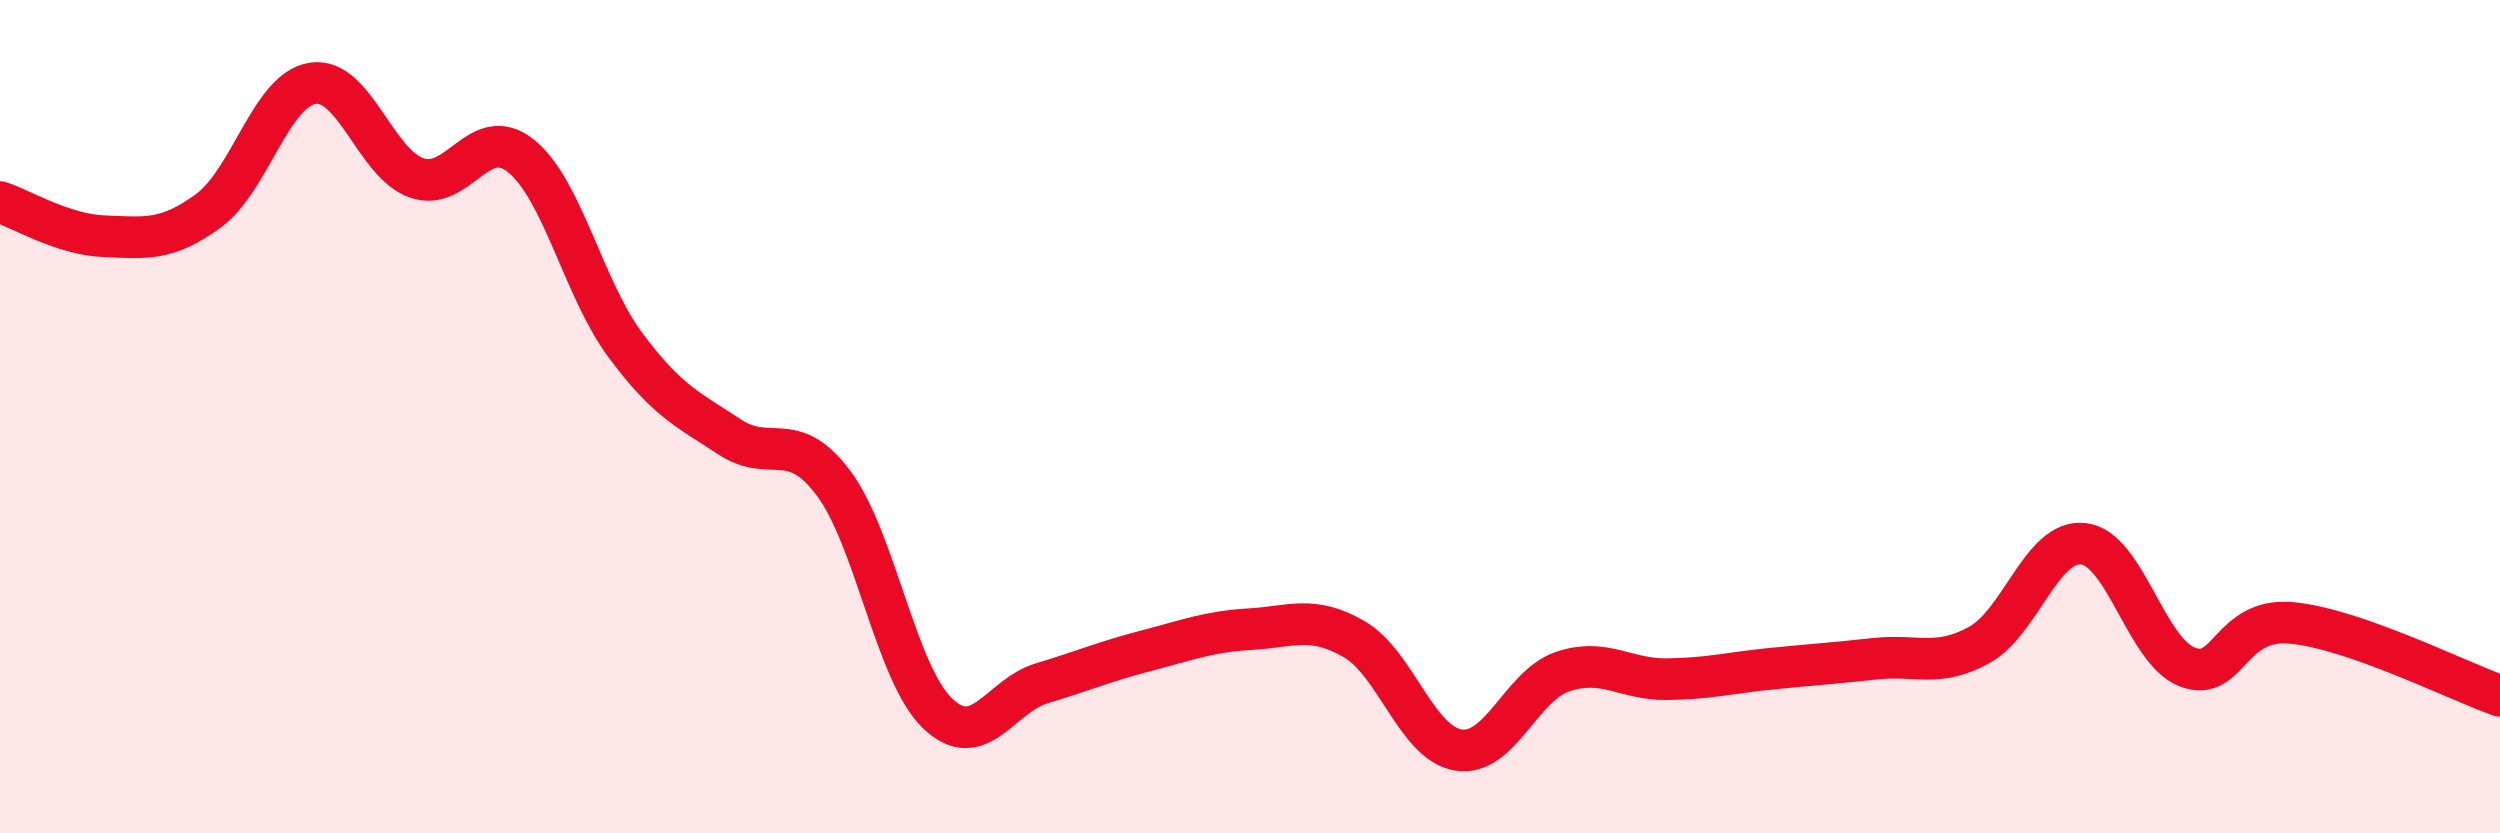 
    <svg width="60" height="20" viewBox="0 0 60 20" xmlns="http://www.w3.org/2000/svg">
      <path
        d="M 0,4.85 C 0.5,5.01 1.5,5.63 2.5,5.67 C 3.5,5.71 4,5.79 5,5.06 C 6,4.33 6.5,2.16 7.5,2 C 8.5,1.84 9,3.92 10,4.27 C 11,4.62 11.5,2.94 12.5,3.74 C 13.5,4.54 14,6.92 15,8.27 C 16,9.62 16.5,9.82 17.5,10.48 C 18.5,11.14 19,10.26 20,11.59 C 21,12.92 21.5,16.16 22.5,17.12 C 23.5,18.08 24,16.7 25,16.4 C 26,16.1 26.5,15.88 27.5,15.62 C 28.5,15.36 29,15.16 30,15.1 C 31,15.04 31.5,14.76 32.5,15.34 C 33.5,15.92 34,17.84 35,18 C 36,18.16 36.5,16.46 37.5,16.12 C 38.5,15.78 39,16.31 40,16.3 C 41,16.29 41.5,16.15 42.5,16.05 C 43.5,15.95 44,15.92 45,15.81 C 46,15.7 46.5,16.03 47.5,15.48 C 48.5,14.93 49,12.94 50,13.05 C 51,13.16 51.5,15.63 52.5,16.01 C 53.5,16.39 53.5,14.81 55,14.95 C 56.5,15.09 59,16.35 60,16.7L60 20L0 20Z"
        fill="#EB0A25"
        opacity="0.1"
        stroke-linecap="round"
        stroke-linejoin="round"
      />
      <path
        d="M 0,4.85 C 0.5,5.01 1.5,5.63 2.5,5.67 C 3.5,5.71 4,5.79 5,5.06 C 6,4.33 6.5,2.16 7.5,2 C 8.5,1.84 9,3.92 10,4.27 C 11,4.62 11.5,2.94 12.5,3.74 C 13.5,4.54 14,6.92 15,8.27 C 16,9.62 16.5,9.82 17.5,10.48 C 18.5,11.14 19,10.26 20,11.59 C 21,12.92 21.5,16.16 22.5,17.12 C 23.5,18.08 24,16.7 25,16.4 C 26,16.1 26.5,15.88 27.5,15.62 C 28.5,15.36 29,15.16 30,15.1 C 31,15.04 31.5,14.76 32.5,15.34 C 33.5,15.92 34,17.84 35,18 C 36,18.16 36.5,16.46 37.5,16.12 C 38.5,15.78 39,16.31 40,16.3 C 41,16.29 41.5,16.15 42.5,16.05 C 43.5,15.95 44,15.92 45,15.81 C 46,15.7 46.5,16.03 47.5,15.48 C 48.5,14.93 49,12.94 50,13.05 C 51,13.16 51.5,15.63 52.5,16.01 C 53.5,16.39 53.5,14.81 55,14.95 C 56.5,15.09 59,16.35 60,16.7"
        stroke="#EB0A25"
        stroke-width="1"
        fill="none"
        stroke-linecap="round"
        stroke-linejoin="round"
      />
    </svg>
  